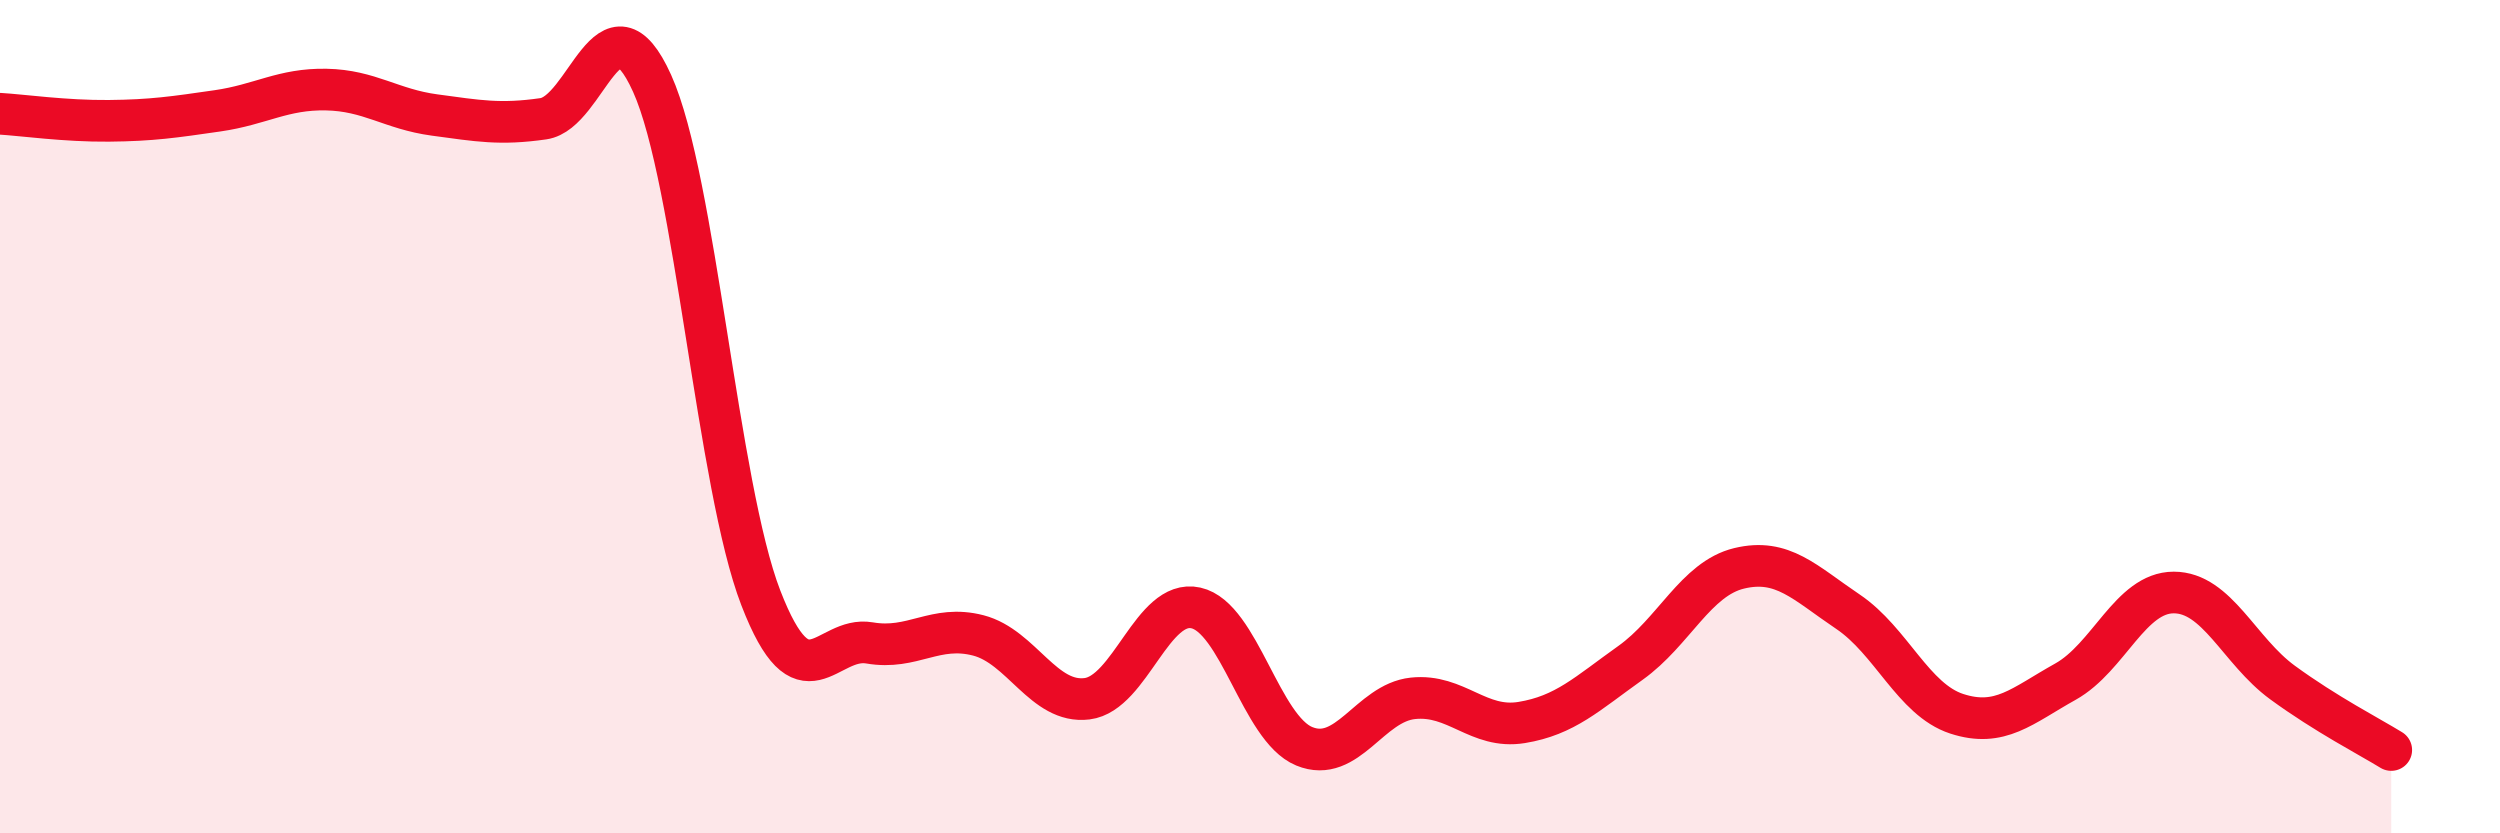 
    <svg width="60" height="20" viewBox="0 0 60 20" xmlns="http://www.w3.org/2000/svg">
      <path
        d="M 0,2.73 C 0.52,2.76 1.57,2.91 2.61,2.9 C 3.65,2.89 4.18,2.81 5.22,2.66 C 6.26,2.51 6.79,2.13 7.83,2.15 C 8.87,2.17 9.39,2.62 10.43,2.76 C 11.47,2.9 12,3 13.04,2.85 C 14.08,2.7 14.61,-0.3 15.65,2 C 16.69,4.3 17.22,11.66 18.26,14.35 C 19.3,17.04 19.83,15.25 20.87,15.43 C 21.91,15.61 22.44,14.98 23.48,15.25 C 24.52,15.52 25.05,16.9 26.09,16.77 C 27.13,16.64 27.66,14.36 28.7,14.59 C 29.74,14.82 30.26,17.48 31.3,17.91 C 32.34,18.34 32.87,16.87 33.91,16.76 C 34.95,16.65 35.48,17.51 36.52,17.34 C 37.56,17.17 38.09,16.65 39.13,15.91 C 40.17,15.17 40.7,13.89 41.74,13.64 C 42.78,13.39 43.31,13.98 44.35,14.68 C 45.39,15.38 45.92,16.79 46.96,17.13 C 48,17.47 48.53,16.94 49.57,16.36 C 50.61,15.78 51.13,14.22 52.17,14.22 C 53.21,14.22 53.74,15.62 54.78,16.38 C 55.82,17.14 56.87,17.68 57.39,18L57.39 20L0 20Z"
        fill="#EB0A25"
        opacity="0.1"
        stroke-linecap="round"
        stroke-linejoin="round"
      />
      <path
        d="M 0,2.73 C 0.52,2.76 1.57,2.91 2.61,2.9 C 3.65,2.89 4.18,2.81 5.22,2.66 C 6.26,2.51 6.79,2.13 7.83,2.15 C 8.87,2.17 9.39,2.62 10.43,2.76 C 11.47,2.9 12,3 13.04,2.85 C 14.08,2.7 14.61,-0.3 15.65,2 C 16.69,4.3 17.22,11.66 18.26,14.35 C 19.3,17.04 19.83,15.25 20.87,15.43 C 21.91,15.61 22.44,14.98 23.48,15.25 C 24.52,15.52 25.05,16.9 26.09,16.77 C 27.13,16.64 27.66,14.36 28.7,14.59 C 29.74,14.82 30.26,17.48 31.3,17.91 C 32.34,18.34 32.87,16.87 33.91,16.76 C 34.95,16.65 35.48,17.51 36.52,17.34 C 37.56,17.17 38.09,16.65 39.13,15.91 C 40.17,15.17 40.7,13.89 41.74,13.64 C 42.78,13.39 43.31,13.98 44.35,14.68 C 45.39,15.38 45.92,16.79 46.96,17.13 C 48,17.47 48.53,16.94 49.57,16.36 C 50.61,15.78 51.13,14.22 52.17,14.22 C 53.21,14.22 53.74,15.62 54.78,16.38 C 55.82,17.14 56.87,17.68 57.39,18"
        stroke="#EB0A25"
        stroke-width="1"
        fill="none"
        stroke-linecap="round"
        stroke-linejoin="round"
      />
    </svg>
  